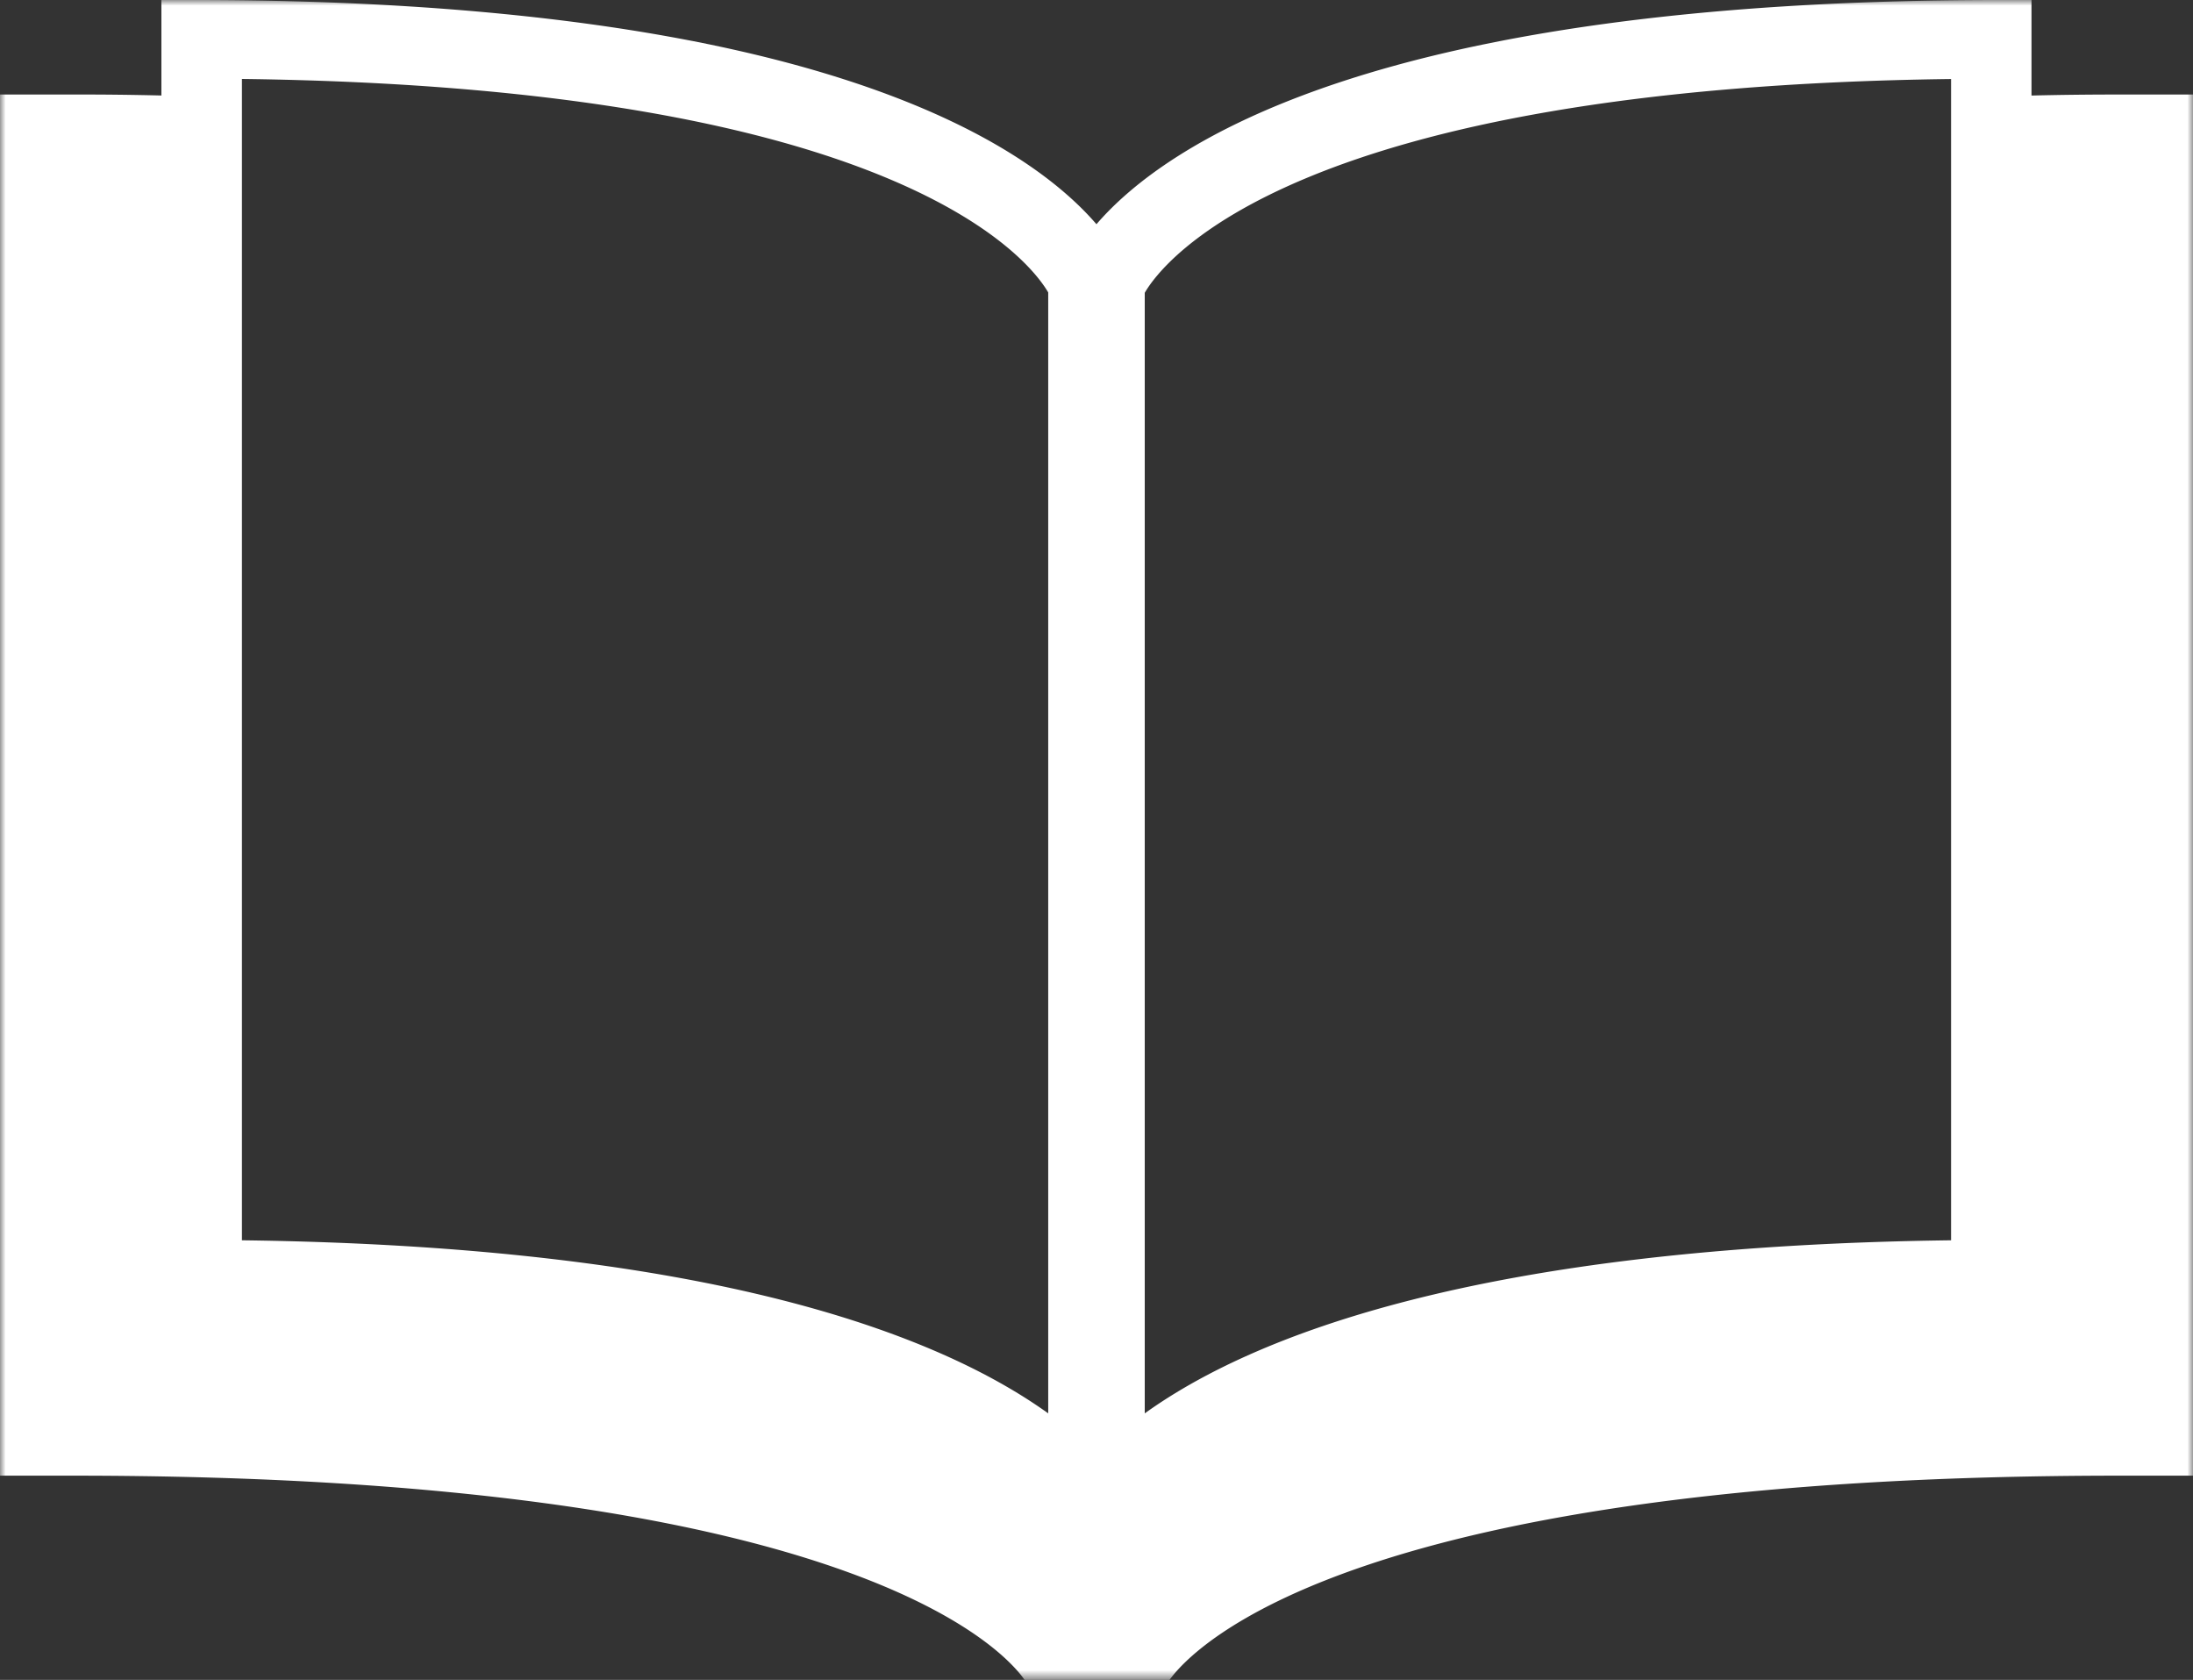<svg height="149.362" viewBox="0 0 195 149.362" width="195" xmlns="http://www.w3.org/2000/svg" xmlns:xlink="http://www.w3.org/1999/xlink"><rect x="0" y="0" width="195" height="149.362" fill="#333333" stroke="none"/><mask id="a" fill="#fff"><path d="m0 0h195v149.362h-195z" fill="#fff" fill-rule="evenodd" height="100%" width="100%"/></mask><path d="m173.488 110.275c-42.011.532-62.116 8.503-71.698 15.389v-99.632c1.622-2.797 13.307-18.273 71.698-19.006v103.25zm-80.282 15.389c-9.582-6.878-29.683-14.857-71.694-15.389v-103.255c58.84.736 70.204 16.425 71.694 18.98v99.665zm95.304-117.26c-2.737 0-5.304.027-7.87.091v-8.495h-2.862c-55.622 0-74.268 12.948-80.282 19.936-6.014-6.988-24.663-19.936-80.281-19.936h-2.863v8.491a293.94 293.94 0 0 0 -7.862-.087h-6.49v122.798h6.49c68.616 0 82.625 15.317 84.618 18.16h12.882c2.168-2.976 16.446-18.16 84.524-18.16h6.486v-122.798z" fill="#fff" fill-rule="evenodd" mask="url(#a)"/></svg>